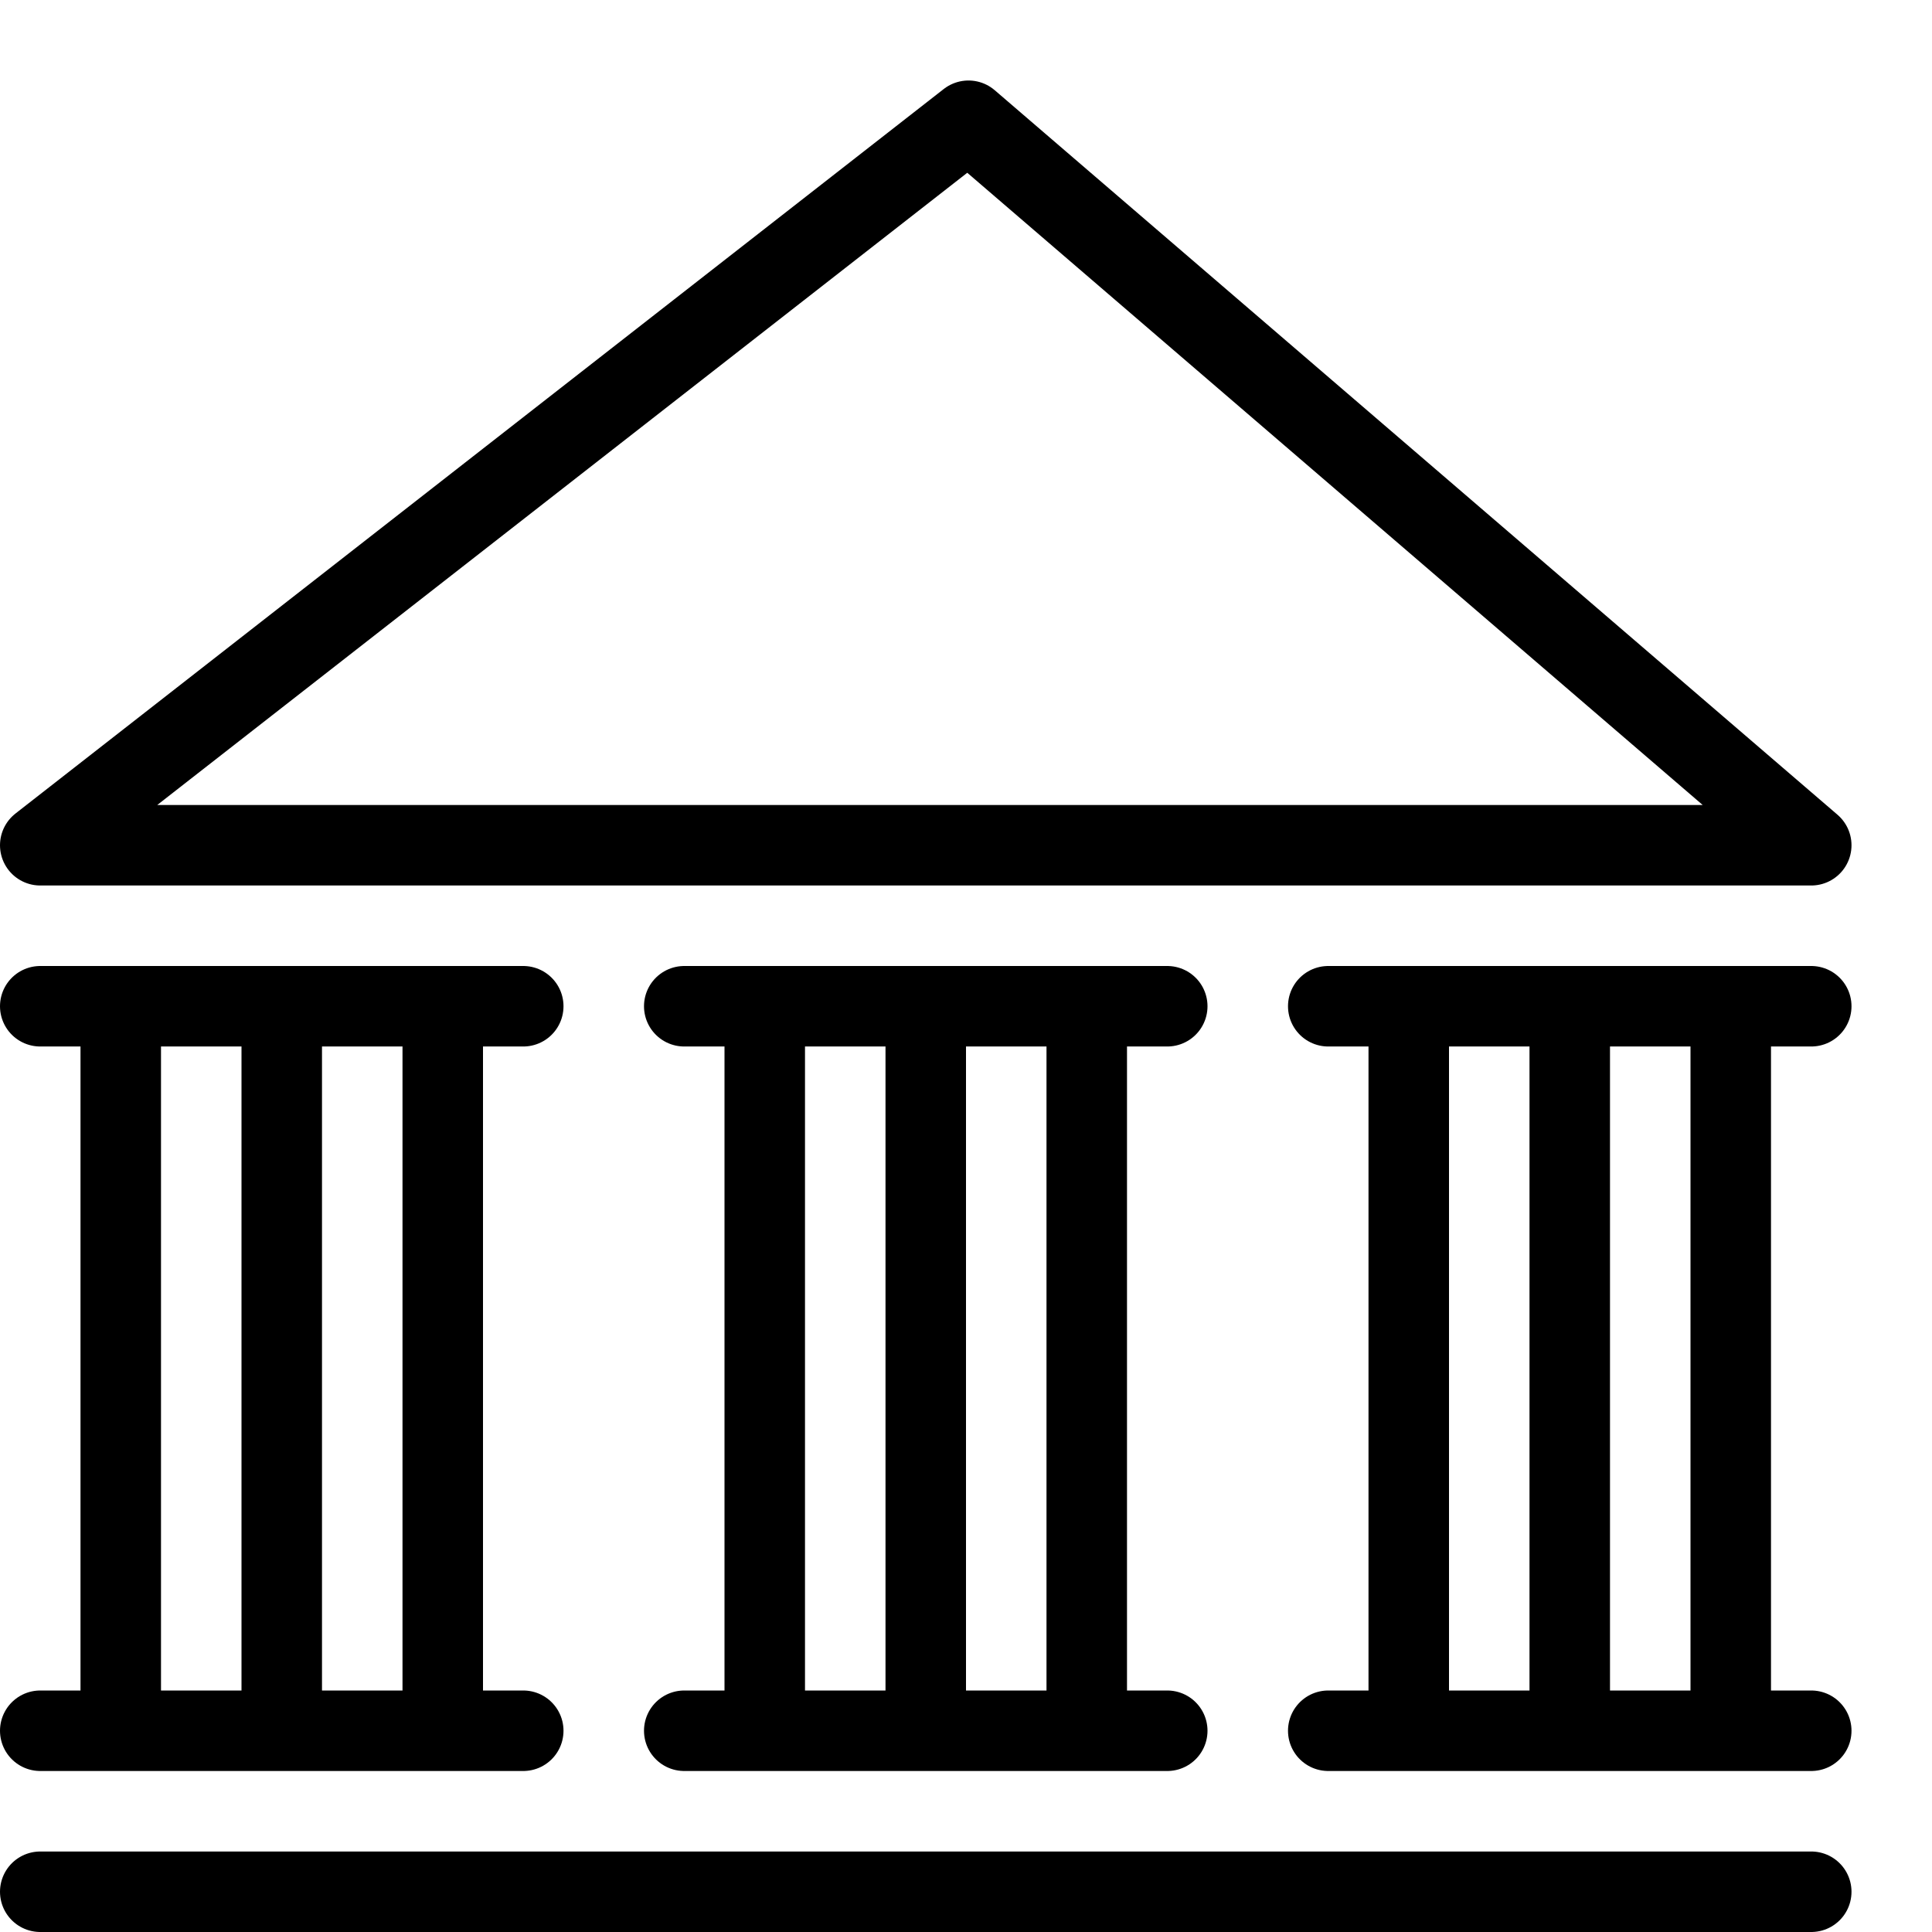 <?xml version="1.0" encoding="utf-8"?>
<!-- Generator: Adobe Illustrator 16.0.3, SVG Export Plug-In . SVG Version: 6.00 Build 0)  -->
<!DOCTYPE svg PUBLIC "-//W3C//DTD SVG 1.1//EN" "http://www.w3.org/Graphics/SVG/1.1/DTD/svg11.dtd">
<svg version="1.1" xmlns="http://www.w3.org/2000/svg" xmlns:xlink="http://www.w3.org/1999/xlink" x="0px" y="0px" width="24px"
	 height="24px" viewBox="0 0 24 24" enable-background="new 0 0 24 24" xml:space="preserve">
<g id="Outline_Icons">
	<g>
		<line fill="none" stroke="#000000" stroke-linejoin="round" stroke-miterlimit="10" x1="1.5" y1="21.5" x2="1.5" y2="12.5"/>
		
			<line fill="none" stroke="#000000" stroke-linecap="round" stroke-linejoin="round" stroke-miterlimit="10" x1="0.5" y1="21.5" x2="6.5" y2="21.5"/>
		
			<line fill="none" stroke="#000000" stroke-linecap="round" stroke-linejoin="round" stroke-miterlimit="10" x1="0.5" y1="23.5" x2="22.5" y2="23.5"/>
		
			<line fill="none" stroke="#000000" stroke-linecap="round" stroke-linejoin="round" stroke-miterlimit="10" x1="0.5" y1="12.5" x2="6.5" y2="12.5"/>
		
			<line fill="none" stroke="#000000" stroke-linecap="round" stroke-linejoin="round" stroke-miterlimit="10" x1="8.5" y1="21.5" x2="14.5" y2="21.5"/>
		
			<line fill="none" stroke="#000000" stroke-linecap="round" stroke-linejoin="round" stroke-miterlimit="10" x1="8.5" y1="12.5" x2="14.5" y2="12.5"/>
		<line fill="none" stroke="#000000" stroke-linejoin="round" stroke-miterlimit="10" x1="3.5" y1="21.5" x2="3.5" y2="12.5"/>
		<line fill="none" stroke="#000000" stroke-linejoin="round" stroke-miterlimit="10" x1="5.5" y1="21.5" x2="5.5" y2="12.5"/>
		<line fill="none" stroke="#000000" stroke-linejoin="round" stroke-miterlimit="10" x1="9.5" y1="21.5" x2="9.5" y2="12.5"/>
		<line fill="none" stroke="#000000" stroke-linejoin="round" stroke-miterlimit="10" x1="11.5" y1="21.5" x2="11.5" y2="12.5"/>
		<line fill="none" stroke="#000000" stroke-linejoin="round" stroke-miterlimit="10" x1="13.5" y1="21.5" x2="13.5" y2="12.5"/>
		
			<line fill="none" stroke="#000000" stroke-linecap="round" stroke-linejoin="round" stroke-miterlimit="10" x1="16.5" y1="21.5" x2="22.5" y2="21.5"/>
		
			<line fill="none" stroke="#000000" stroke-linecap="round" stroke-linejoin="round" stroke-miterlimit="10" x1="16.5" y1="12.5" x2="22.5" y2="12.5"/>
		<line fill="none" stroke="#000000" stroke-linejoin="round" stroke-miterlimit="10" x1="17.5" y1="21.5" x2="17.5" y2="12.5"/>
		<line fill="none" stroke="#000000" stroke-linejoin="round" stroke-miterlimit="10" x1="19.5" y1="21.5" x2="19.5" y2="12.5"/>
		<line fill="none" stroke="#000000" stroke-linejoin="round" stroke-miterlimit="10" x1="21.5" y1="21.5" x2="21.5" y2="12.5"/>
		<polygon fill="none" stroke="#000000" stroke-linejoin="round" stroke-miterlimit="10" points="0.5,10.5 22.5,10.5 12.031,1.5 		
			"/>
	</g>
</g>
<g id="Invisibla_Shape">
	<rect fill="none" width="24" height="24"/>
</g>
</svg>
